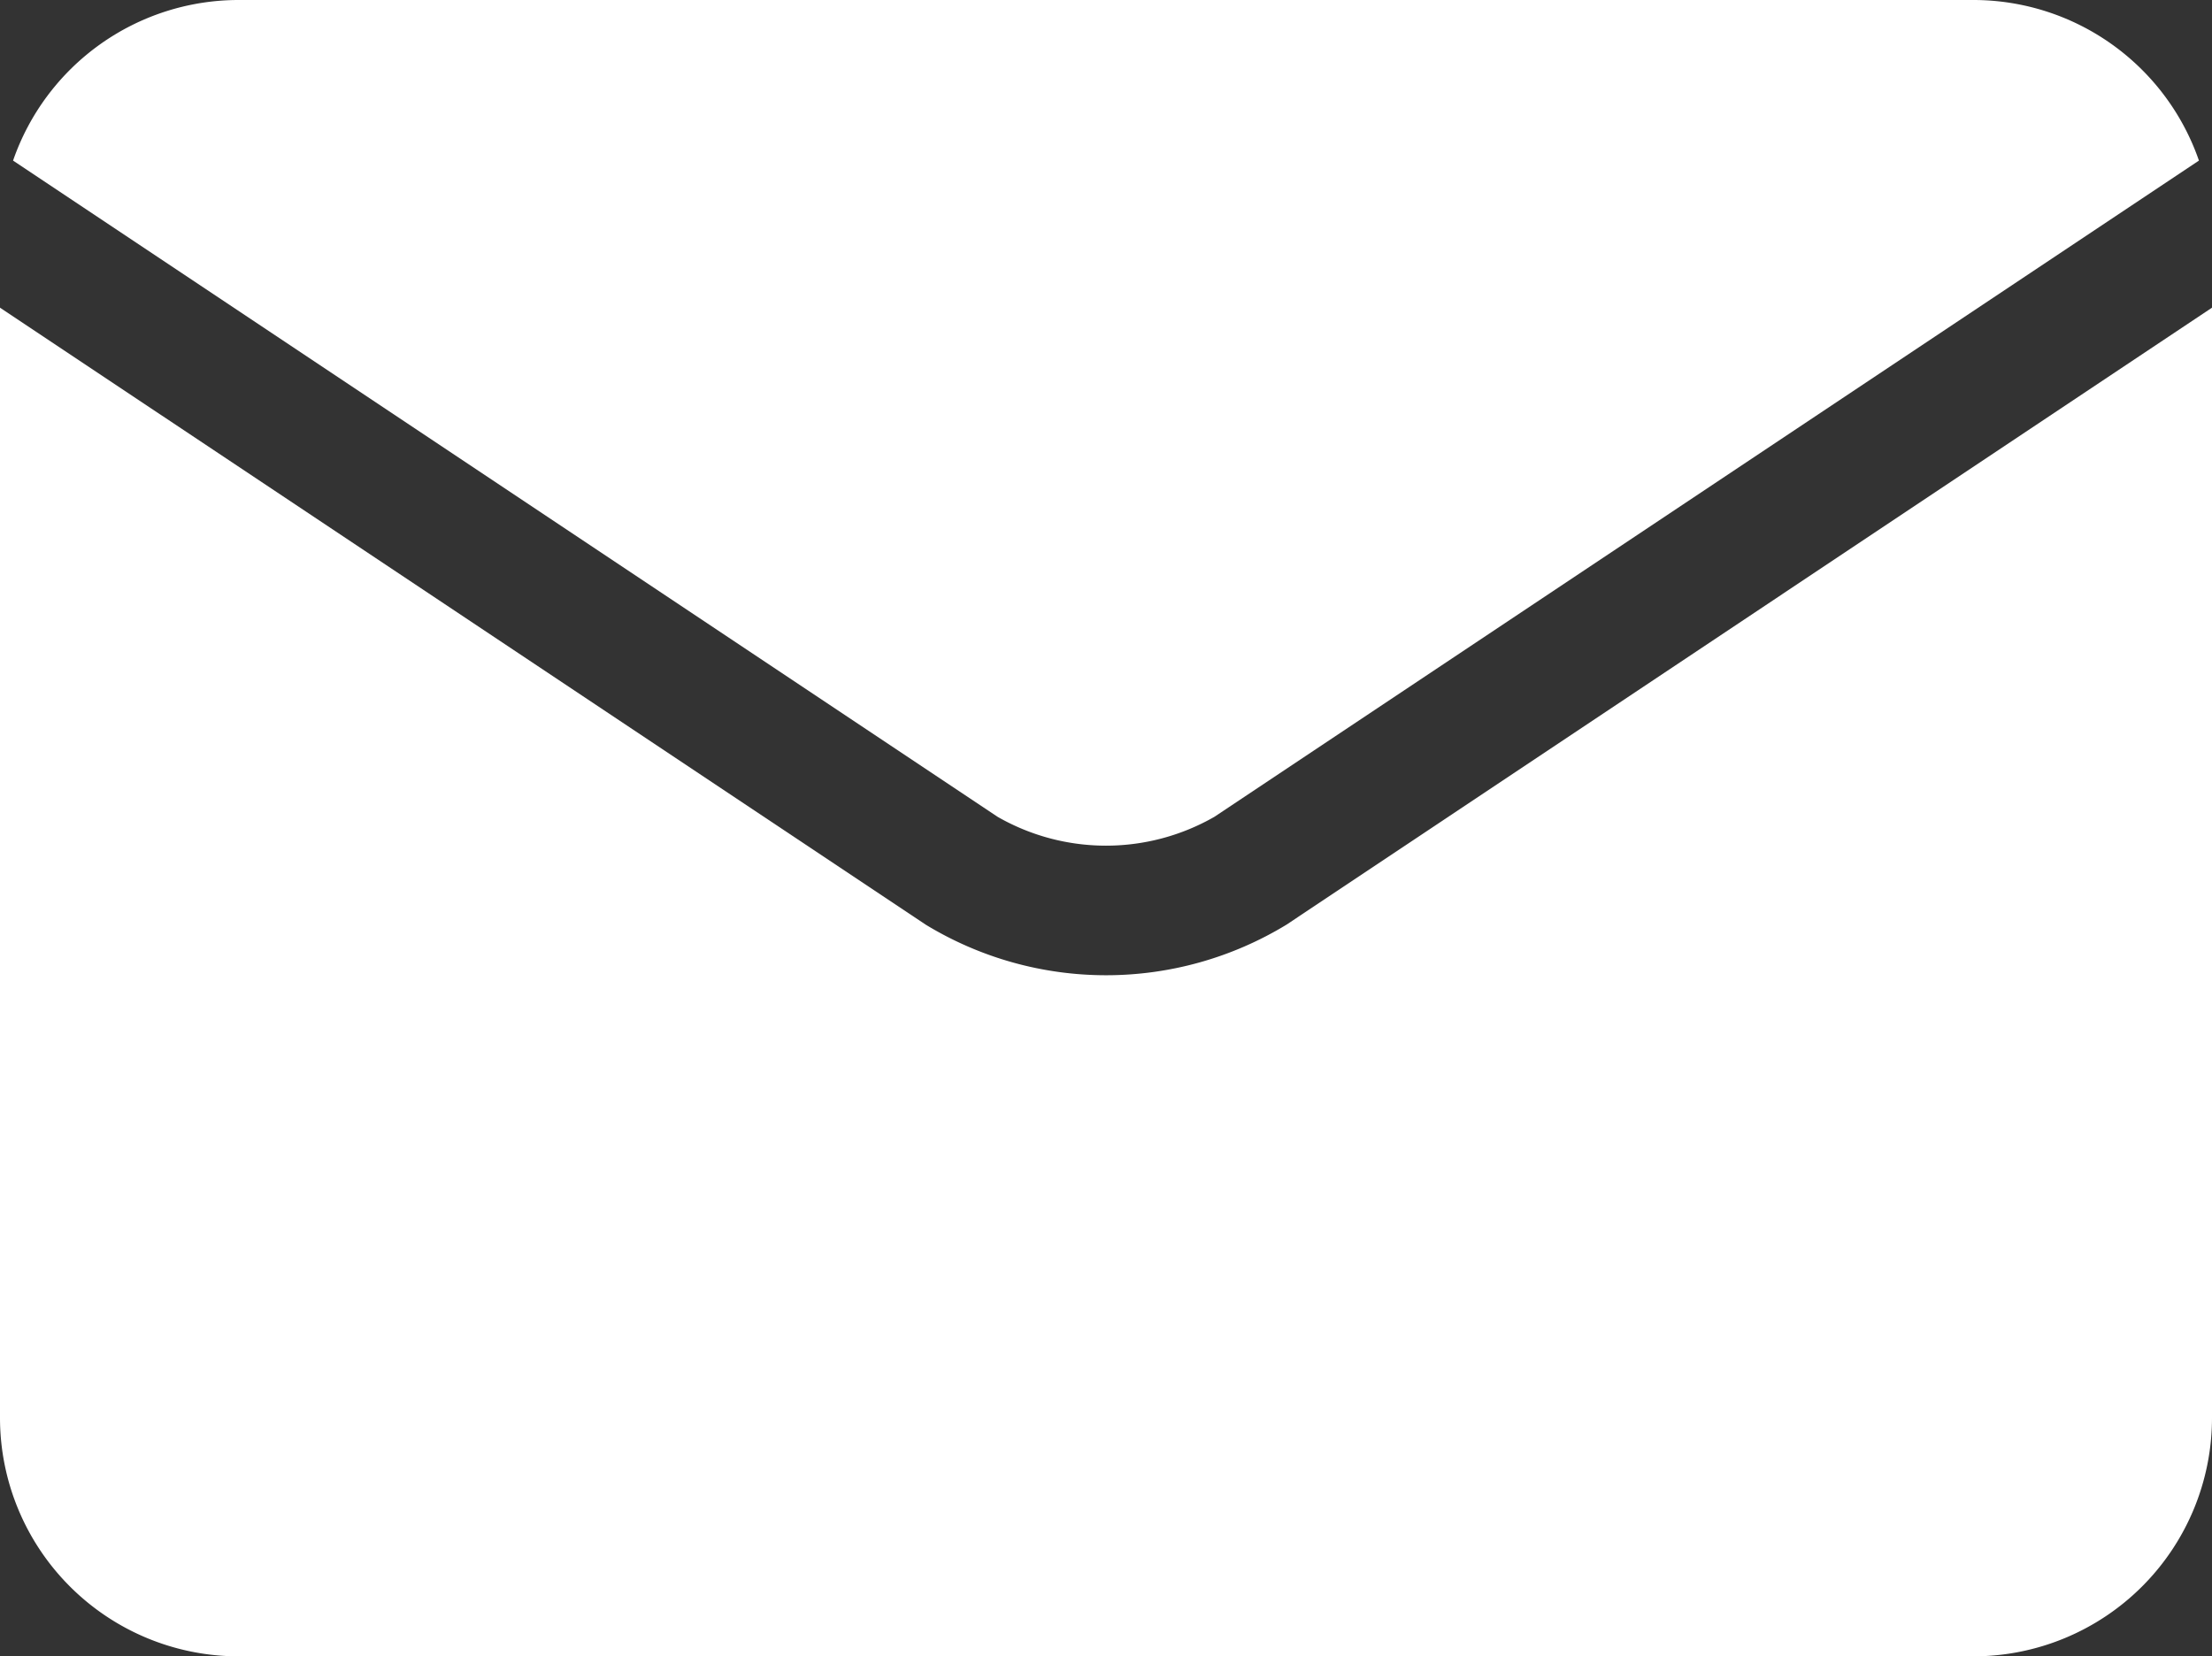 <svg xmlns="http://www.w3.org/2000/svg" width="19.817" height="14.842" viewBox="0 0 19.817 14.842">
  <rect x="0" y="0" width="19.817" height="14.842" fill="#333333" stroke="none"/>
  <g id="email" transform="translate(0 -64.267)">
    <path id="Path_542" data-name="Path 542" d="M11.843,71.586a1.953,1.953,0,0,0,1.943,0h0l8.82-5.88a2.139,2.139,0,0,0-2.018-1.439H5.041a2.139,2.139,0,0,0-2.018,1.439l8.82,5.88Z" transform="translate(-2.906)" fill="#fff"/>
    <path id="Path_543" data-name="Path 543" d="M11.525,141.023h0a3.108,3.108,0,0,1-3.231,0h0L0,135.494v9.95a2.138,2.138,0,0,0,2.135,2.135H17.682a2.138,2.138,0,0,0,2.135-2.135v-9.95Z" transform="translate(0 -68.47)" fill="#fff"/>
  </g>
</svg>
